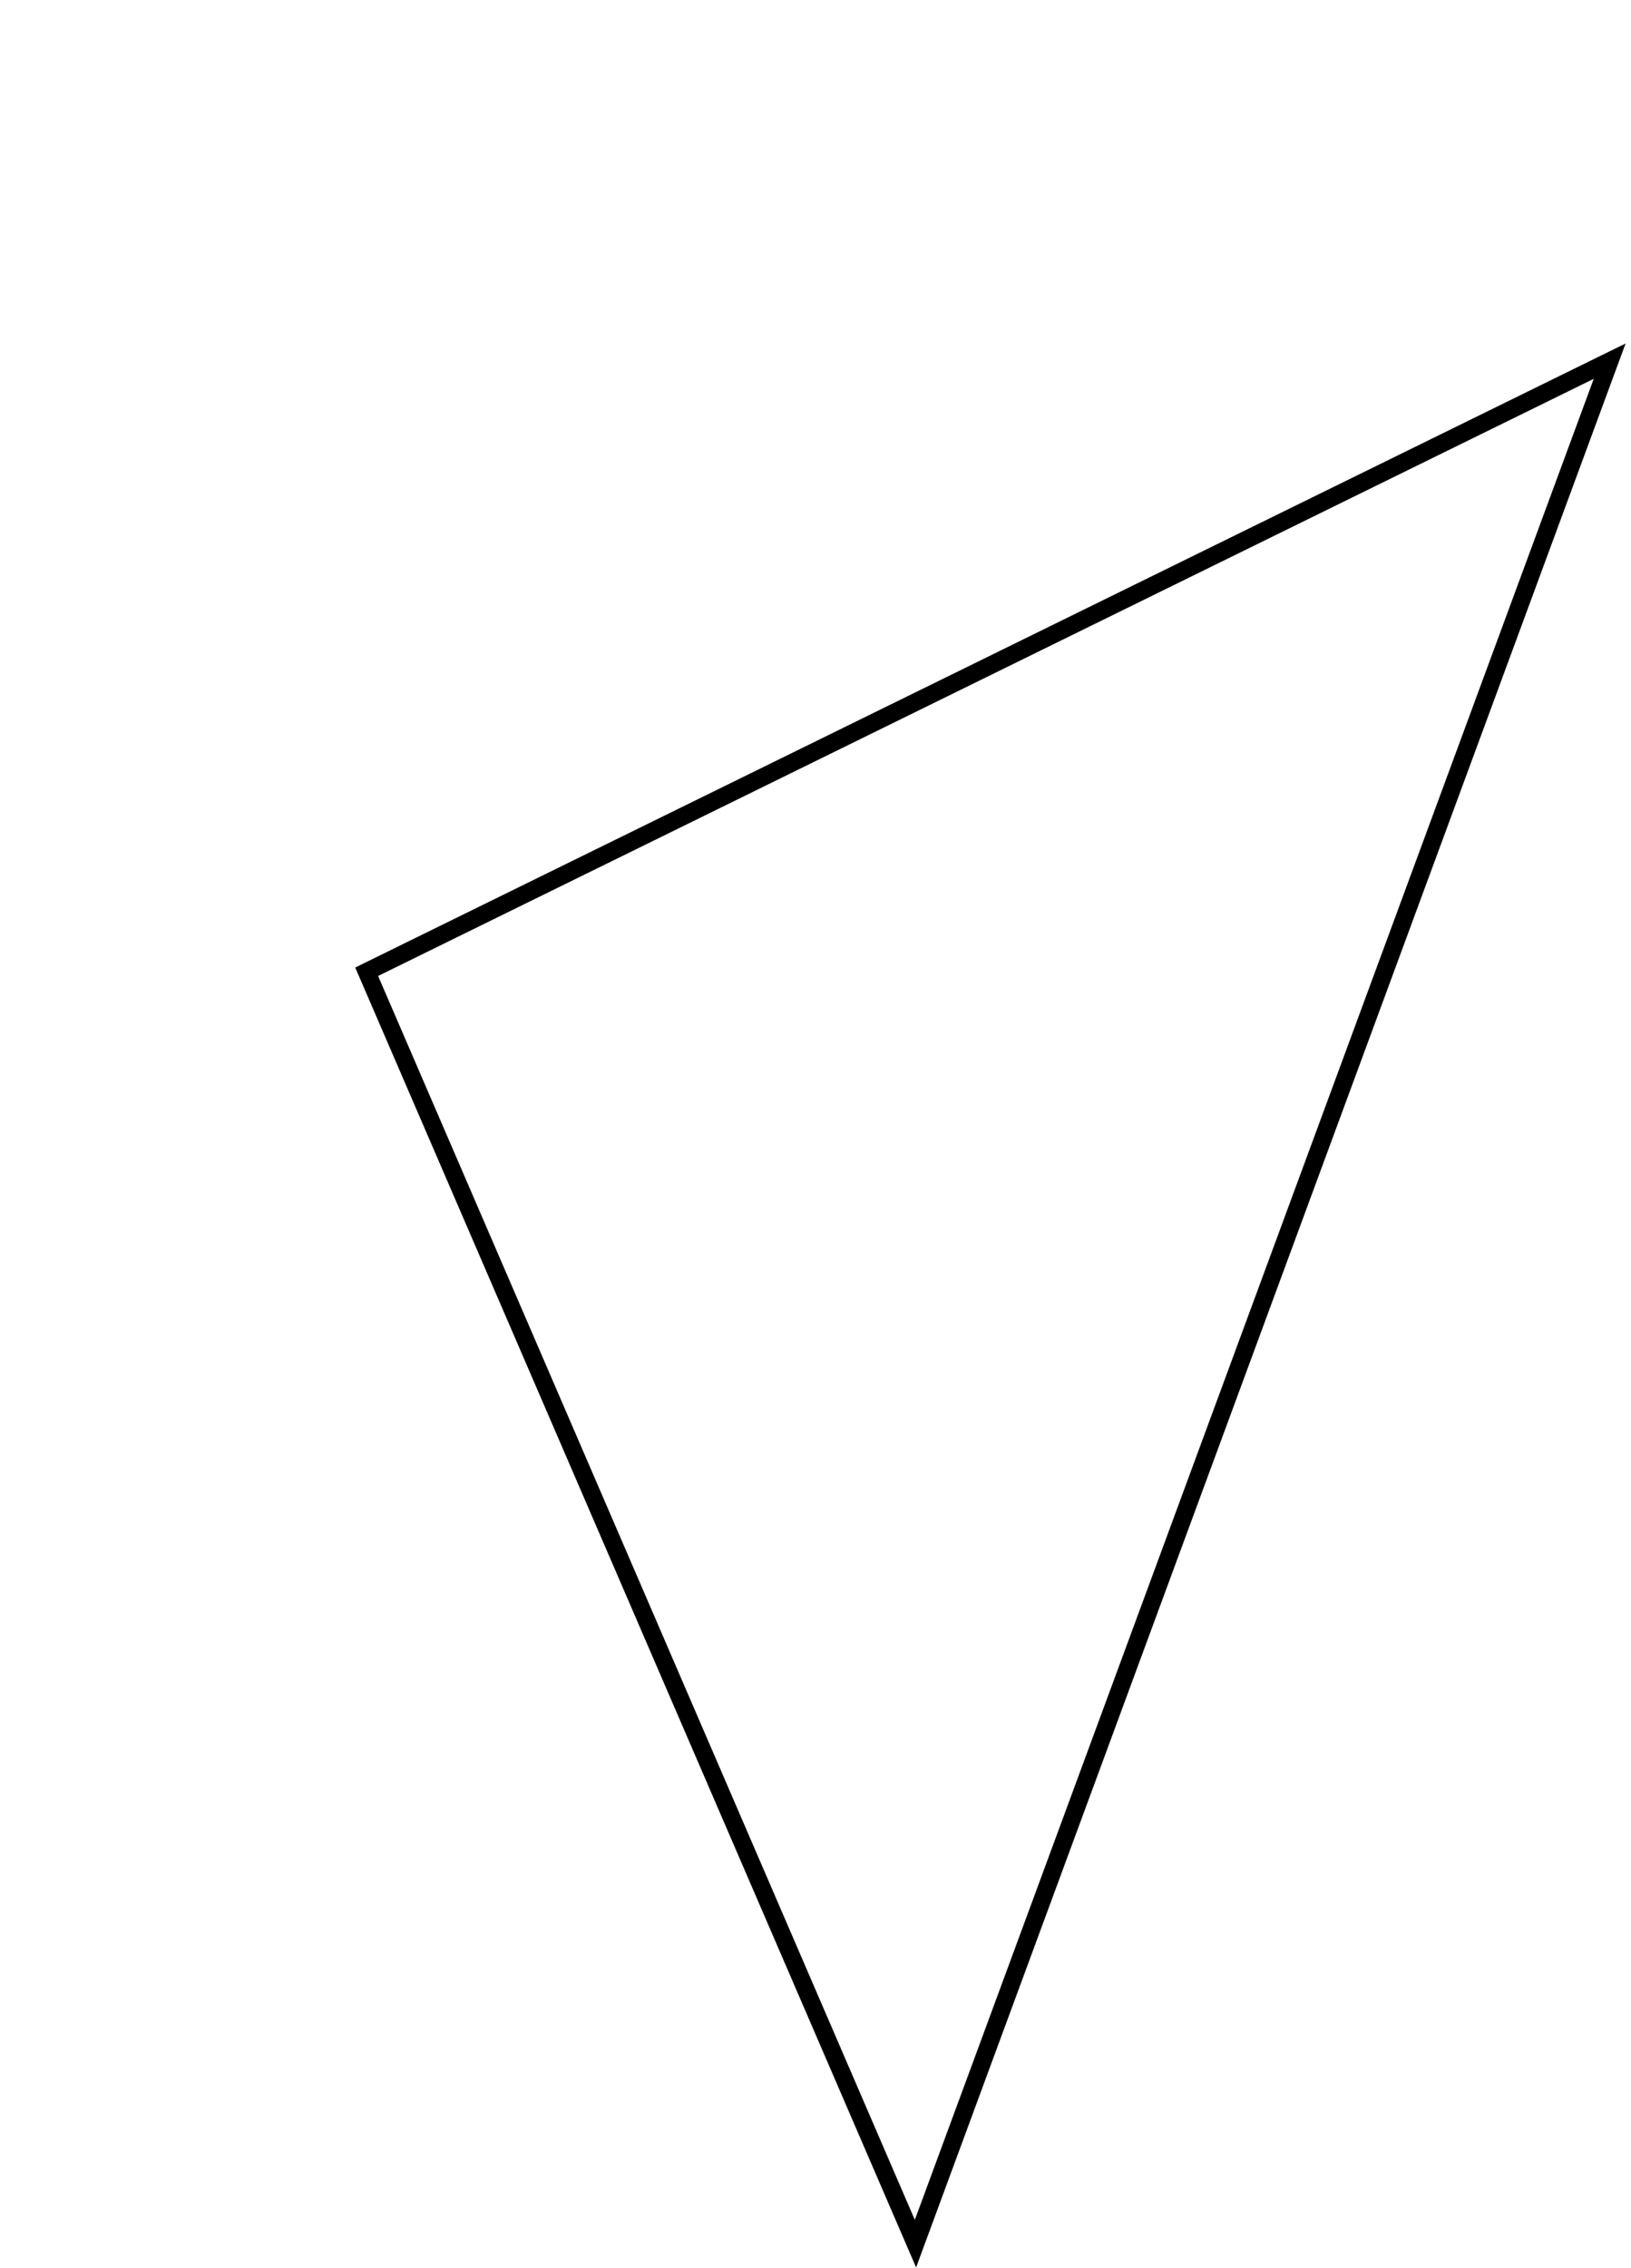 <?xml version="1.0" encoding="UTF-8"?> <svg xmlns="http://www.w3.org/2000/svg" width="277" height="385" viewBox="0 0 277 385" fill="none"> <path d="M155.477 380.897L62.273 164.971L273.378 61.311L155.477 380.897Z" stroke="black" stroke-width="3"></path> </svg> 